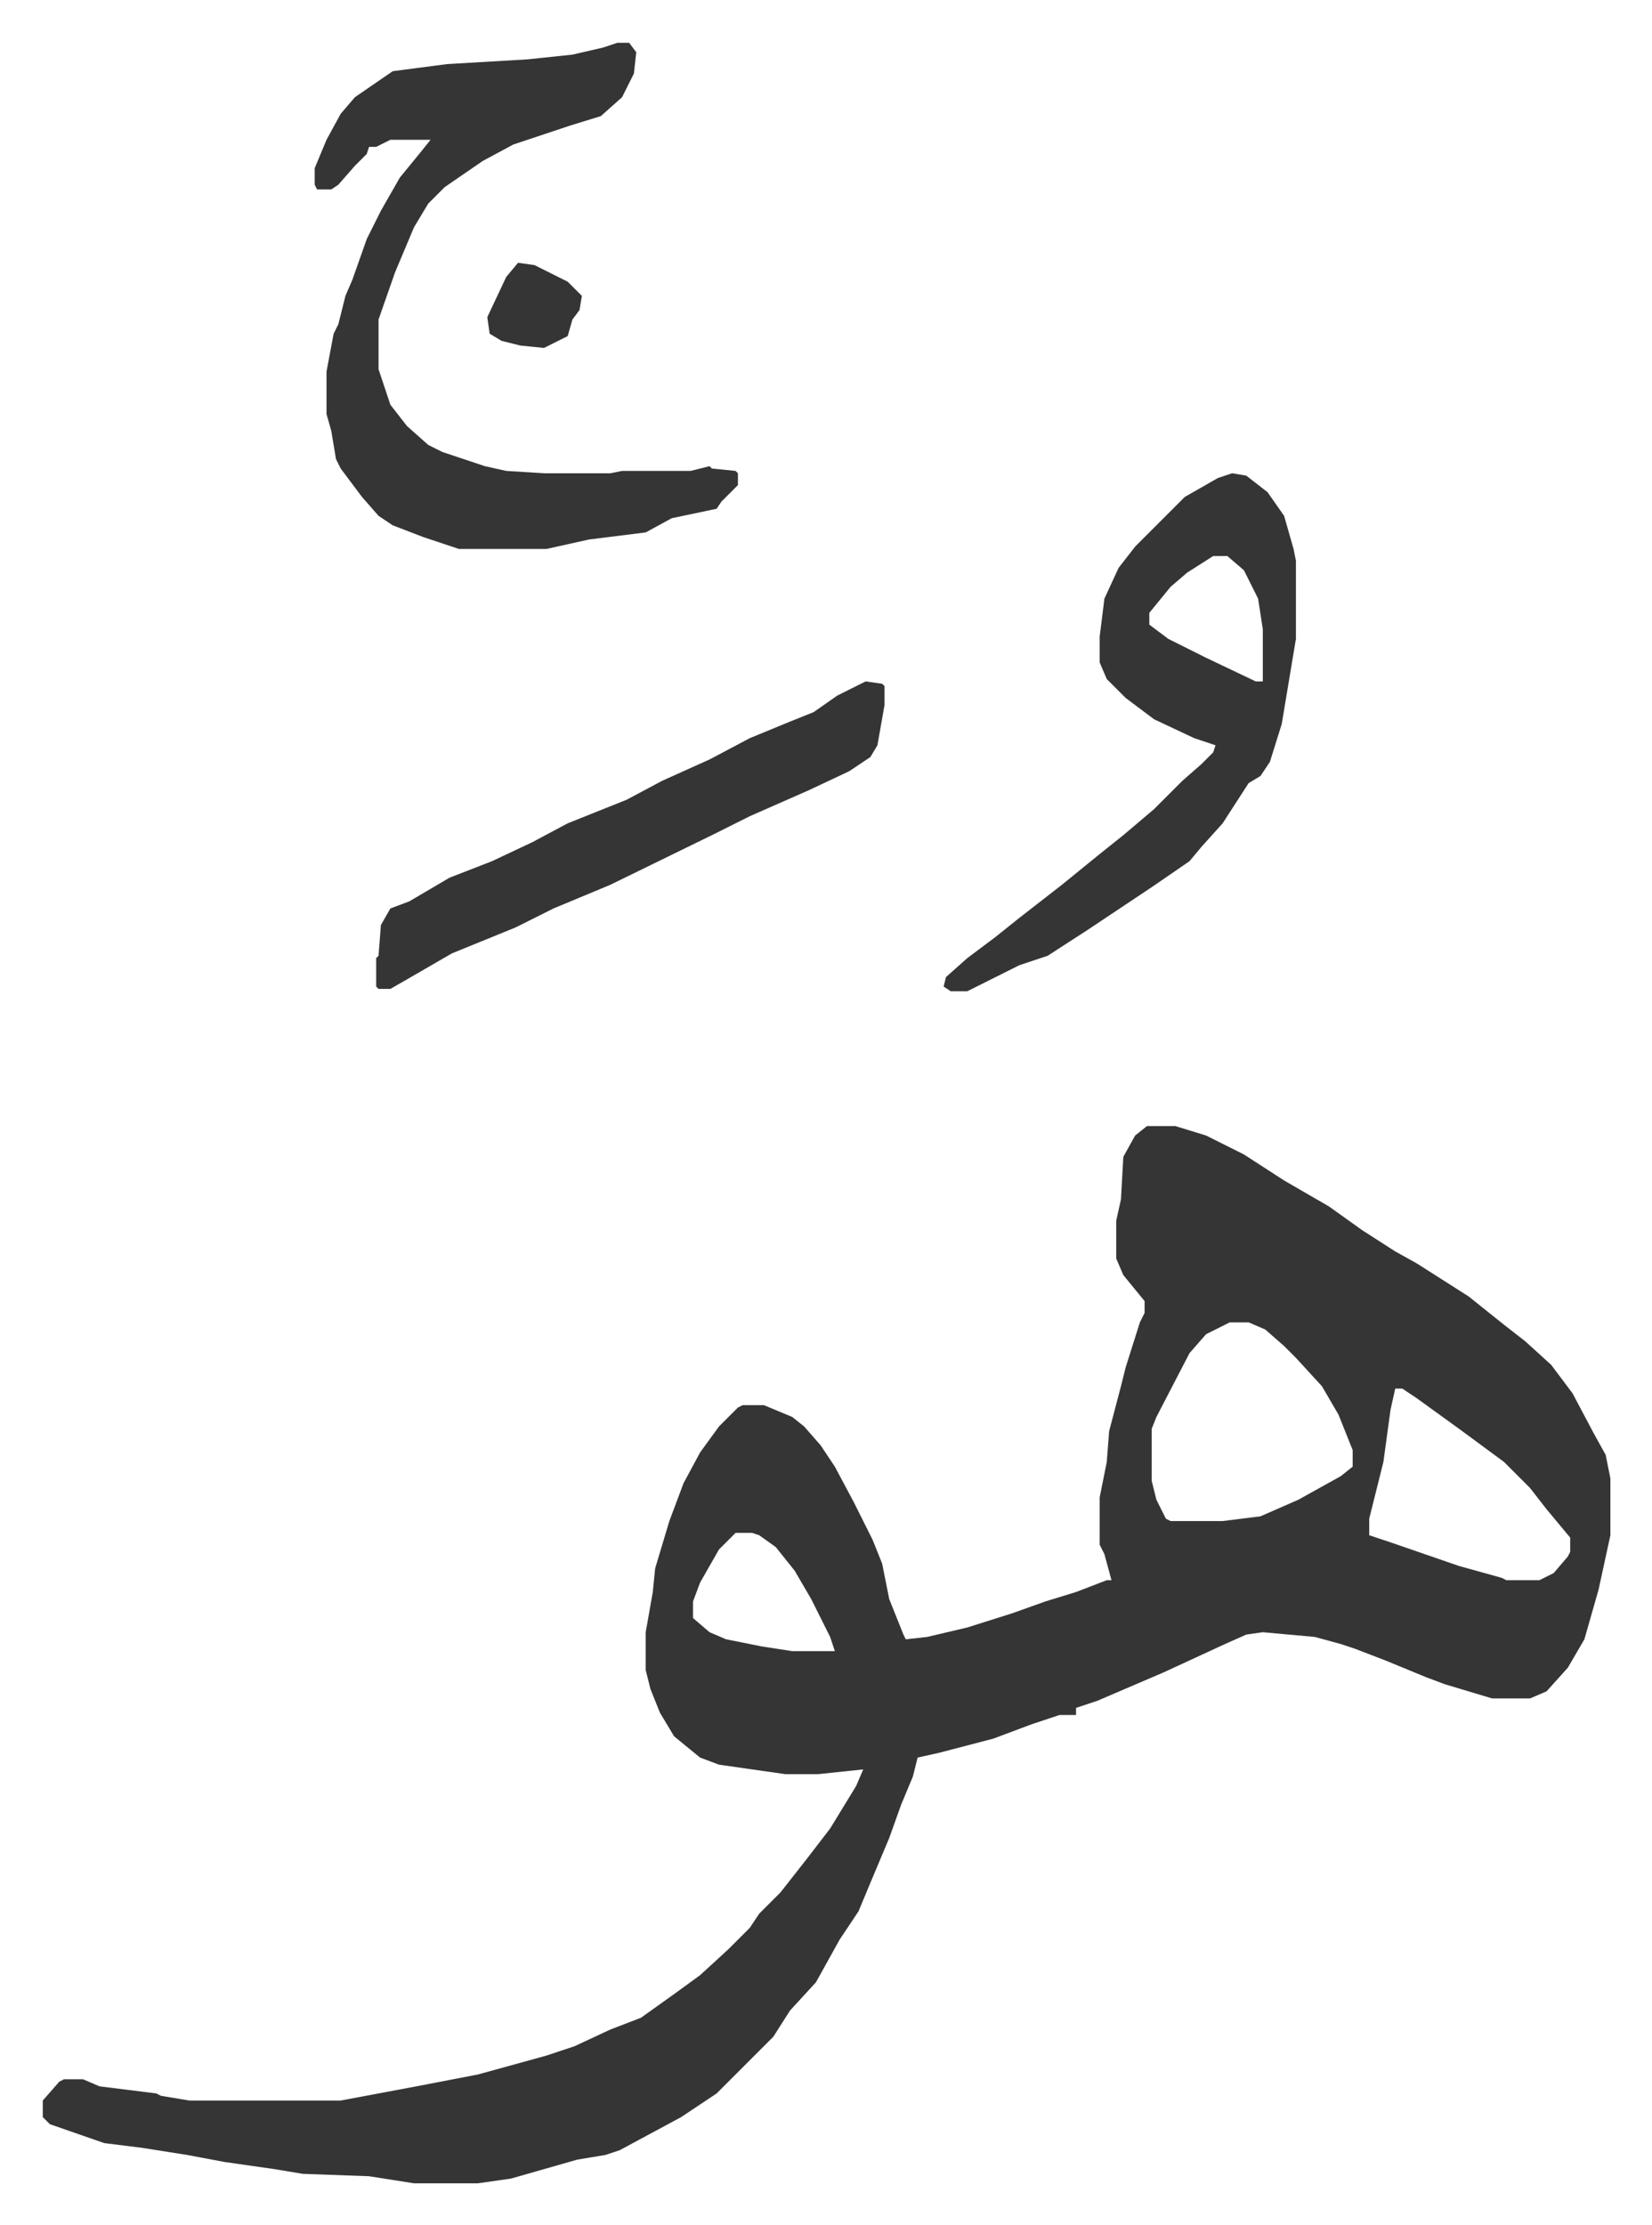 <svg xmlns="http://www.w3.org/2000/svg" viewBox="-18.1 217.9 698.7 940.7">
    <path fill="#353535" id="rule_normal" d="M467 694h12l13 4 16 8 17 11 19 11 14 10 14 9 9 5 22 14 15 12 9 7 11 10 9 12 9 17 5 9 2 10v24l-5 23-6 21-7 12-9 10-7 3h-16l-20-6-8-3-17-7-13-5-6-2-11-3-22-2-7 1-9 4-26 12-28 12-9 3v3h-7l-12 4-16 6-23 6-9 2-2 8-5 12-5 14-8 19-5 12-8 12-10 18-11 12-7 11-24 24-15 10-26 14-6 2-12 2-28 8-14 2h-27l-19-3-28-1-12-2-21-3-16-3-19-3-16-2-23-8-3-3v-7l7-8 2-1h8l7 3 24 3 2 1 12 2h64l16-3 16-3 26-5 29-8 12-4 15-7 13-5 14-10 11-8 12-11 9-9 4-6 9-9 11-14 10-13 11-18 3-7-19 2h-14l-28-4-8-3-11-9-6-10-4-10-2-8v-16l3-17 1-10 6-20 6-16 7-13 8-11 8-8 2-1h9l12 5 5 4 7 8 6 9 8 15 8 16 4 10 3 15 6 15 1 2 9-1 17-4 19-6 14-5 13-4 13-5h2l-3-11-2-4v-20l3-15 1-13 5-19 2-8 6-19 2-4v-5l-9-11-3-7v-16l2-9 1-18 5-9zm35 83-10 5-7 8-14 27-2 5v22l2 8 4 8 2 1h22l16-2 16-7 18-10 5-4v-7l-6-15-7-12-11-12-5-5-8-7-7-3zm70 28-2 9-3 22-6 24v7l9 3 29 10 18 5 2 1h14l6-3 6-7 1-2v-6l-10-12-7-9-11-11-19-14-18-13-6-4zm-279 61-7 7-8 14-3 8v7l7 6 7 3 15 3 13 2h18l-2-6-8-16-7-12-8-10-7-5-3-1zm-50-630h5l3 4-1 9-5 10-9 8-13 4-24 8-13 7-16 11-7 7-6 10-8 19-7 20v21l5 15 7 9 9 8 6 3 18 6 9 2 16 1h28l5-1h29l8-2 1 1 10 1 1 1v5l-7 7-2 3-19 4-11 6-24 3-18 4h-37l-15-5-13-5-6-4-7-8-9-12-2-4-2-12-2-7v-18l3-16 2-4 3-12 3-7 6-17 6-12 8-14 9-11 4-5h-17l-6 3h-3l-1 3-5 5-7 8-3 2h-6l-1-2v-7l5-12 6-11 6-7 16-11 23-3 34-2 19-2 13-3zm260 182 6 1 9 7 7 10 4 14 1 5v33l-6 36-5 16-4 6-5 3-11 17-9 10-5 6-16 11-27 18-17 11-12 4-10 5-12 6h-7l-3-2 1-4 9-8 12-9 10-8 18-14 16-13 10-8 13-11 12-12 8-7 5-5 1-3-9-3-17-8-12-9-8-8-3-7v-11l2-16 6-13 7-9 21-21 14-8zm-8 35-11 7-7 6-9 11v5l8 6 16 8 21 10h3v-22l-2-13-6-12-7-6zm-147 53 7 1 1 1v8l-3 17-3 5-9 6-17 8-25 11-16 8-43 21-24 10-16 8-27 11-19 11-7 4h-5l-1-1v-12l1-1 1-13 4-7 8-3 17-10 18-7 17-8 15-8 25-10 15-8 20-9 17-9 17-7 10-4 10-7z"/>
    <path fill="#353535" id="rule_normal" d="m201 329 7 1 14 7 6 6-1 6-3 4-2 7-10 5-10-1-8-2-5-3-1-7 8-17z"/>
</svg>
